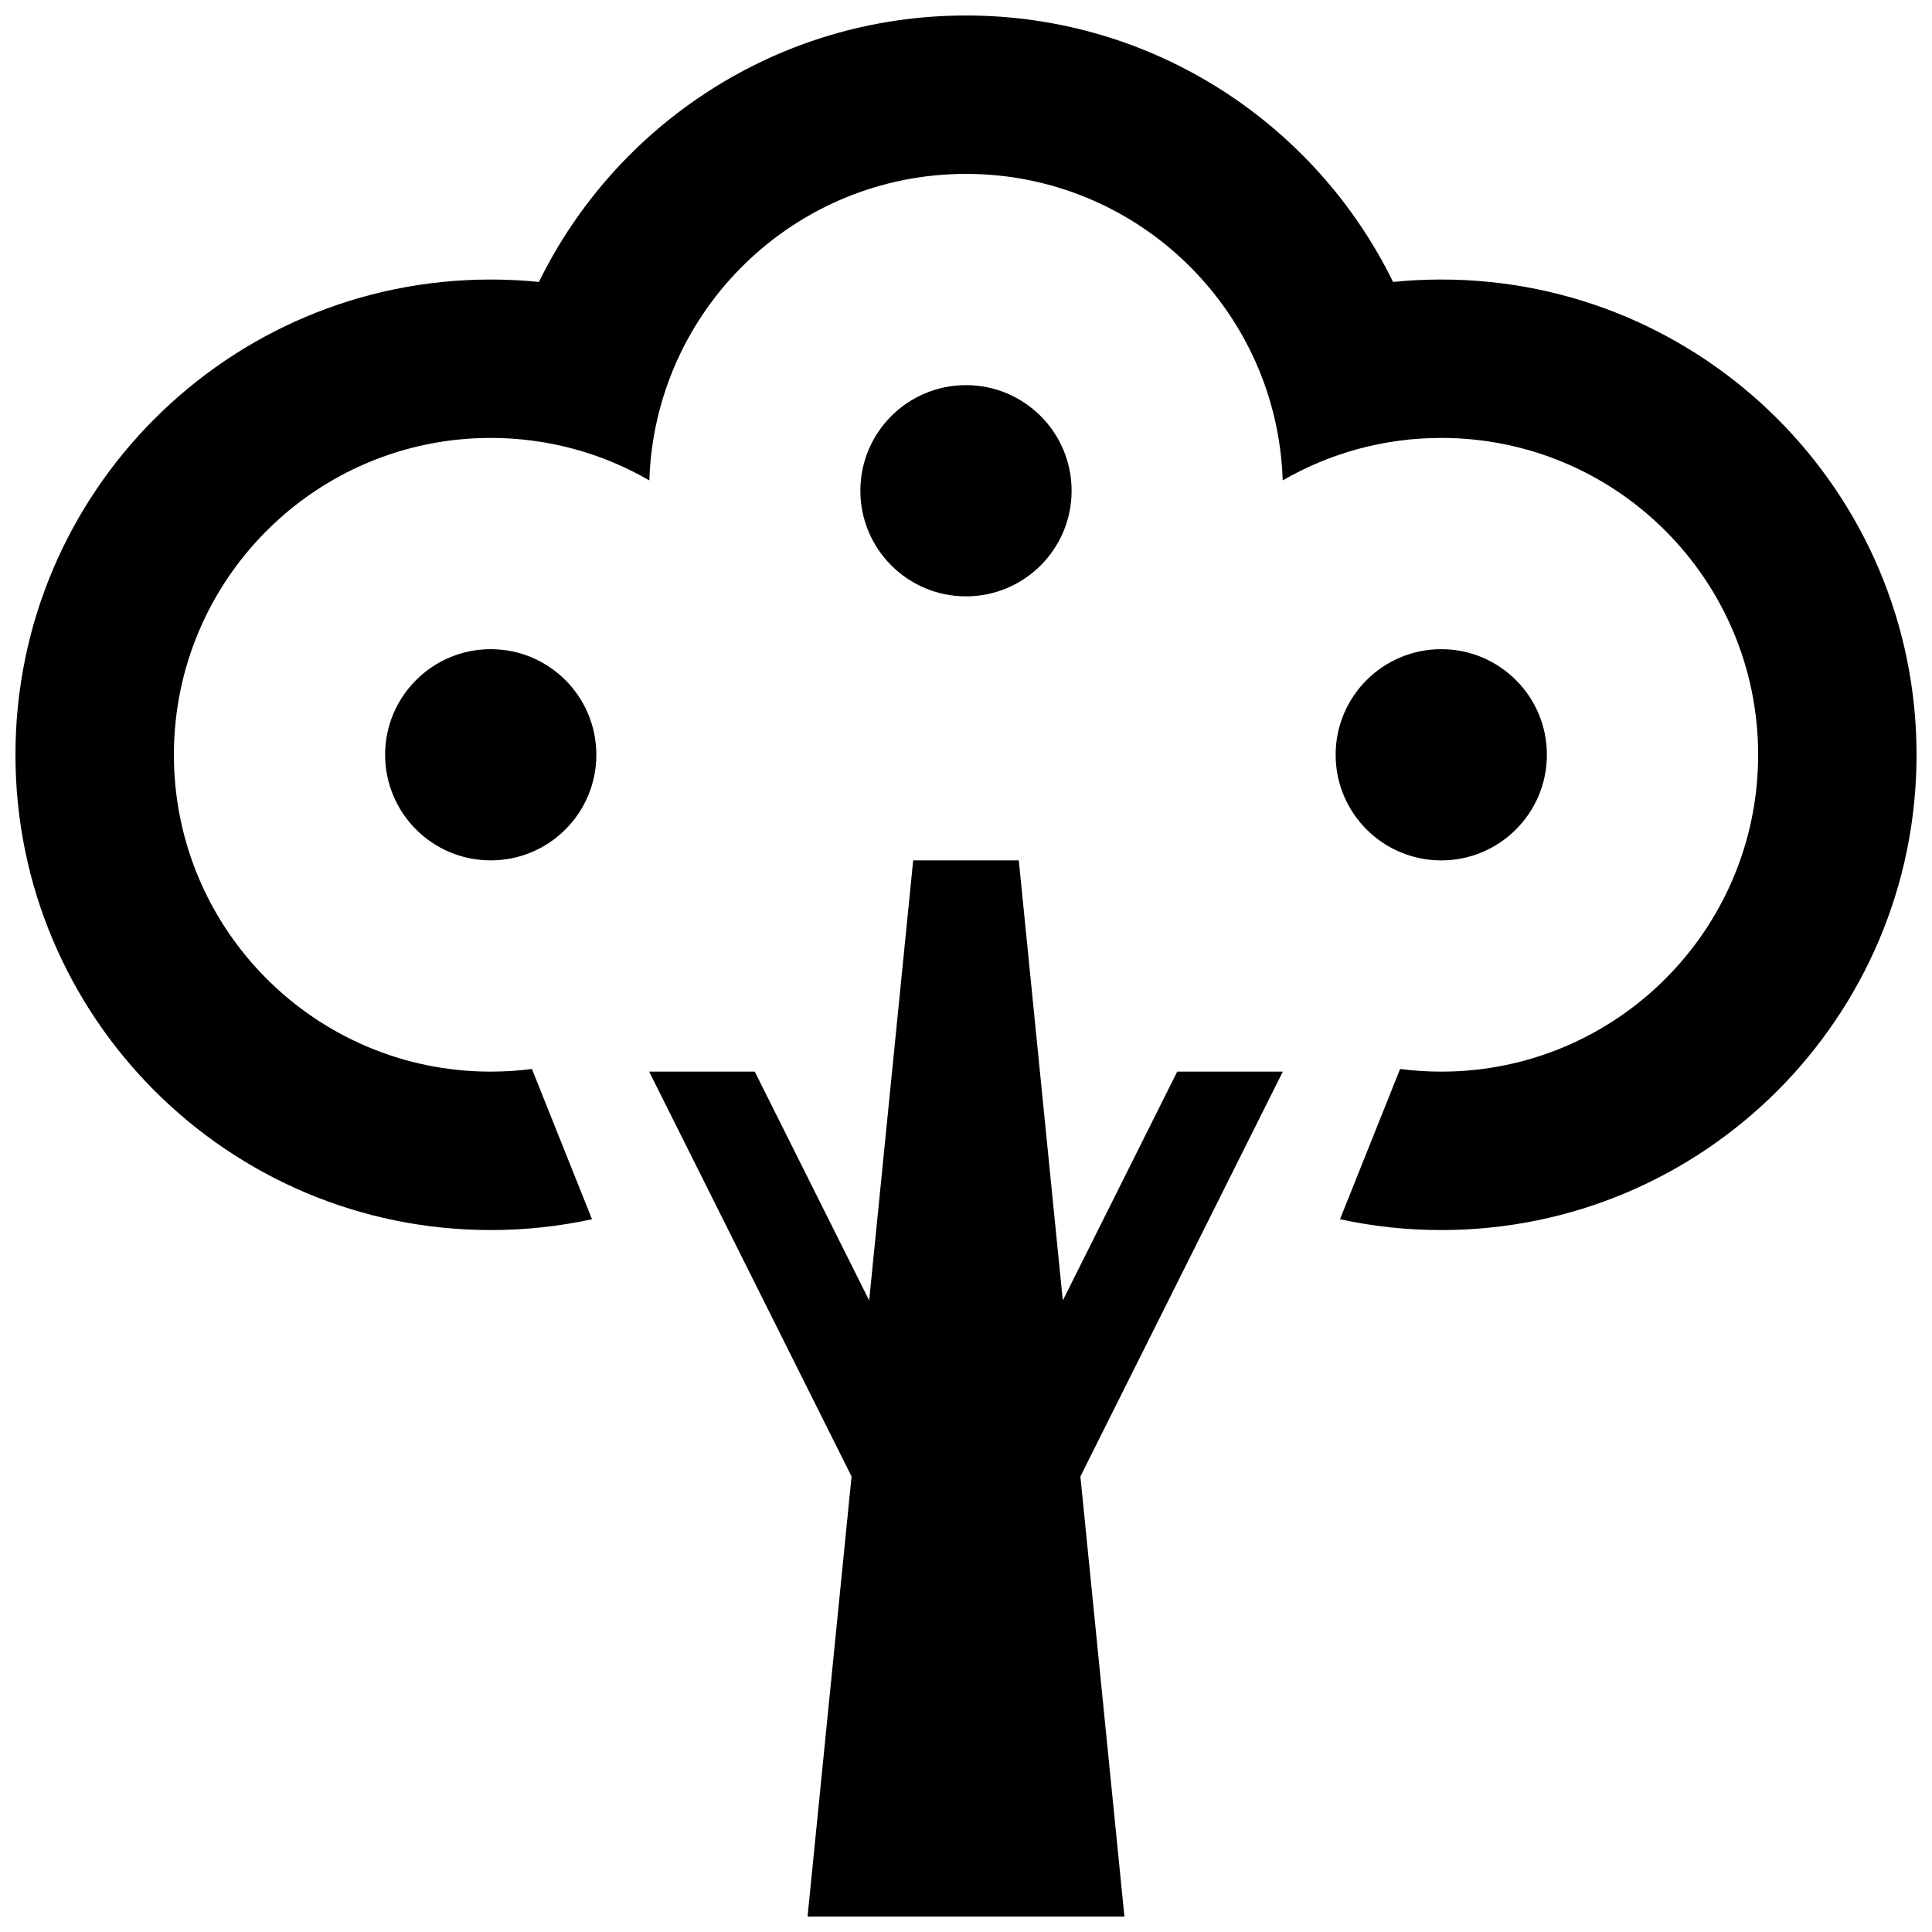 <?xml version="1.0" encoding="UTF-8"?>
<!-- Uploaded to: ICON Repo, www.iconrepo.com, Generator: ICON Repo Mixer Tools -->
<svg width="800px" height="800px" version="1.1" viewBox="144 144 512 512" xmlns="http://www.w3.org/2000/svg">
 <defs>
  <clipPath id="a">
   <path d="m148.09 148.09h503.81v503.81h-503.81z"/>
  </clipPath>
 </defs>
 <g clip-path="url(#a)">
  <path d="m300.89 467.11c-8.652 1.879-17.633 2.867-26.844 2.867-69.562 0-125.95-56.391-125.95-125.95s56.391-125.95 125.95-125.95c4.312 0 8.574 0.219 12.777 0.641 20.484-41.82 63.469-70.613 113.18-70.613s92.688 28.793 113.18 70.613c4.199-0.422 8.461-0.641 12.773-0.641 69.562 0 125.95 56.391 125.95 125.95s-56.391 125.95-125.95 125.95c-9.211 0-18.191-0.988-26.84-2.867l15.926-39.82c3.574 0.465 7.219 0.703 10.914 0.703 46.375 0 83.969-37.594 83.969-83.969s-37.594-83.969-83.969-83.969c-15.312 0-29.664 4.098-42.027 11.258-1.441-45.105-38.465-81.23-83.922-81.23-45.461 0-82.48 36.125-83.926 81.23-12.359-7.16-26.715-11.258-42.027-11.258-46.375 0-83.969 37.594-83.969 83.969s37.594 83.969 83.969 83.969c3.699 0 7.34-0.238 10.914-0.703zm99.109-165.07c-15.461 0-27.992-12.531-27.992-27.988s12.531-27.988 27.992-27.988c15.457 0 27.988 12.531 27.988 27.988s-12.531 27.988-27.988 27.988zm-125.95 69.973c-15.457 0-27.988-12.531-27.988-27.988s12.531-27.988 27.988-27.988 27.988 12.531 27.988 27.988-12.531 27.988-27.988 27.988zm251.9 0c-15.457 0-27.988-12.531-27.988-27.988s12.531-27.988 27.988-27.988c15.461 0 27.992 12.531 27.992 27.988s-12.531 27.988-27.992 27.988zm-151.61 116.62 11.664-116.62h27.988l11.664 116.62 30.32-60.645h27.988l-53.645 107.29 11.664 116.62h-83.969l11.66-116.62-53.645-107.29h27.988z" fill-rule="evenodd"/>
 </g>
</svg>